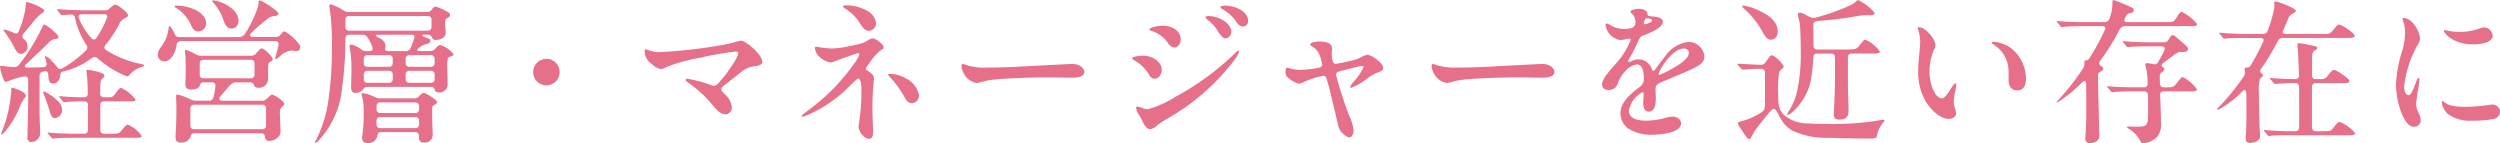 <svg height="16.56" viewBox="0 0 289.08 16.56" width="289.08" xmlns="http://www.w3.org/2000/svg"><path d="m3.366-8.946a.838.838 0 0 0 .72-.882 1.032 1.032 0 0 0 -.414-.81c-.216-.216-.252-.414-.072-.63l.9-1.062a6.382 6.382 0 0 1 1.242-1.314c.18-.09.27-.216.27-.288s-.036-.18-.378-.36a6.689 6.689 0 0 0 -1.62-.648c-.072 0-.108.09-.108.162a10.207 10.207 0 0 1 -.846 3.222c-.09.252-.288.306-.54.2a4.7 4.7 0 0 0 -1.17-.414c-.036 0-.054.018-.054.036 0 .036.018.072.09.18a13.263 13.263 0 0 1 1.224 1.978c.252.486.468.63.756.63zm1.206 10.188a1.036 1.036 0 0 0 .972-.954c0-.234 0-.558-.018-.9-.036-.54-.054-1.206-.054-1.926v-3.852c0-.306.144-.432.468-.522.2-.054.342-.036.4.018.126.126.144.306.162.63.036.4.108.756.558.756.5 0 .81-.54.81-1.008.018-.09-.018-.306.288-.378a8.985 8.985 0 0 0 3.33-1.548c.306-.2.468-.2.774.072a11.6 11.6 0 0 0 3.15 1.962.813.813 0 0 0 .234.054c.054 0 .108-.018.18-.108a2.885 2.885 0 0 1 1.458-.954c.2-.054.27-.09.27-.18 0-.072-.054-.126-.324-.18a11.572 11.572 0 0 1 -4.05-1.6.357.357 0 0 1 -.09-.576 14.119 14.119 0 0 0 1.566-2.376 1.386 1.386 0 0 1 .756-.774c.18-.072.288-.162.288-.306 0-.306-1.152-1.224-1.476-1.224-.108 0-.306.108-.612.4a.705.705 0 0 1 -.558.252h-2.236c-.9 0-2.466-.072-3.168-.126h-.108c-.018 0-.054 0-.054.036a.29.29 0 0 0 .072.126l.342.414a.226.226 0 0 0 .2.108 3.927 3.927 0 0 0 .468-.036c.2-.018.36-.036.522-.036a.432.432 0 0 1 .486.4 9.306 9.306 0 0 0 1.312 3.122.461.461 0 0 1 -.036.612 12.332 12.332 0 0 1 -2.754 2.088c-.252.144-.432.072-.612-.162a3.336 3.336 0 0 0 -.522-.594 2.257 2.257 0 0 0 -.792-.666.066.066 0 0 0 -.072.072 1.183 1.183 0 0 0 .054.234l.126.54a.34.34 0 0 1 -.36.432c-.54.036-1.1.036-1.872.054-.288 0-.378-.144-.144-.378 1.008-.936 1.836-1.728 2.61-2.484a1.2 1.2 0 0 1 .81-.45c.234-.018.324-.09.324-.252 0-.144-.342-.486-.612-.7a3.623 3.623 0 0 0 -1.026-.72c-.072 0-.144.126-.234.342a23.03 23.03 0 0 1 -1.26 2.3 18.738 18.738 0 0 1 -1.458 2.054.6.6 0 0 1 -.558.234c-.342-.018-.684-.054-1.008-.09a2.486 2.486 0 0 0 -.468-.054.114.114 0 0 0 -.126.126 5.846 5.846 0 0 0 .162.738c.126.414.306.99.486.99a1.67 1.67 0 0 0 .432-.126 6.655 6.655 0 0 1 1.548-.468c.414-.072.63-.072.63.432v2.3c0 .738-.036 2.2-.054 2.934-.004.49-.036 1.192-.036 1.372a.44.44 0 0 0 .504.504zm8.694-14.342a11.679 11.679 0 0 1 -1.206 2.3.331.331 0 0 1 -.576.036 7.038 7.038 0 0 1 -1.476-2.358c-.072-.234.054-.4.306-.4h2.664a.279.279 0 0 1 .288.422zm-6.246 13.946a2.757 2.757 0 0 0 .38-.036c.45-.054 1.71-.054 2.25-.054h7.074c.234 0 .558-.018.558-.2a3.626 3.626 0 0 0 -1.6-1.314c-.18 0-.378.234-.7.63-.306.4-.4.414-1.224.414h-.81a.408.408 0 0 1 -.45-.45v-2.842a.408.408 0 0 1 .45-.45h3.162c.18 0 .468-.018.468-.2a4.459 4.459 0 0 0 -1.678-1.366c-.144 0-.342.234-.612.612s-.378.486-.828.486h-.522a.408.408 0 0 1 -.45-.45c0-1.494.036-1.53.306-1.764.144-.144.18-.216.18-.306 0-.378-1.854-.666-1.926-.666-.108 0-.144.036-.144.144 0 .072.018.234.054.558.054.486.09 1.332.09 2.034a.386.386 0 0 1 -.4.45c-.774 0-1.98-.036-2.736-.126h-.118a.048.048 0 0 0 -.054.05.274.274 0 0 0 .072.108l.342.414c.054.072.108.126.162.126l.284-.032c.432-.054 1.548-.072 2.07-.072.252 0 .4.162.4.45v2.844a.408.408 0 0 1 -.45.45h-.882c-.9 0-2.3-.036-3.114-.126h-.144c-.018 0-.072 0-.072.036a.262.262 0 0 0 .092.144l.342.4c.052.068.088.104.178.104zm-5.94-.468c.054 0 .18-.09.36-.288a10.815 10.815 0 0 0 1.692-2.754 4.735 4.735 0 0 1 .558-1.116c.18-.18.2-.234.2-.306 0-.5-1.476-.954-1.6-.954-.036 0-.09 0-.09.342a15.256 15.256 0 0 1 -1.048 4.662 2.037 2.037 0 0 0 -.126.36.057.057 0 0 0 .054.054zm6.174-1.89a.927.927 0 0 0 .828-.936 1.515 1.515 0 0 0 -.612-1.152 5.149 5.149 0 0 0 -1.494-1.008.085.085 0 0 0 -.09.09 1.324 1.324 0 0 0 .108.324c.2.486.522 1.4.7 2.034.106.414.272.648.56.648zm12.672-6.57c.792 0 1.3-1.116 1.386-1.872a.494.494 0 0 1 .522-.468h10.854a.384.384 0 0 1 .414.5c-.108.468-.216.864-.306 1.206a1.512 1.512 0 0 0 -.072.324.048.048 0 0 0 .054.054c.054 0 .144-.036.468-.306a2.614 2.614 0 0 1 1.242-.684c.2 0 .54.054.666.054a.426.426 0 0 0 .468-.432c0-.522-1.584-1.836-1.854-1.836-.108 0-.234.126-.414.36a.668.668 0 0 1 -.558.288h-2.596c-.4 0-.522-.216-.216-.5a22.089 22.089 0 0 1 2.07-1.764 1.8 1.8 0 0 1 .576-.162c.342-.036.468-.108.468-.27 0-.324-1.926-1.53-2.142-1.53-.09 0-.162.036-.162.18a2.107 2.107 0 0 1 -.054.522 13.942 13.942 0 0 1 -1.494 3.132.859.859 0 0 1 -.684.4h-6.962c-.252 0-.378-.09-.5-.378-.216-.5-.5-.882-.612-.882-.054 0-.09.054-.09.216a4.4 4.4 0 0 1 -.9 2.214 1.727 1.727 0 0 0 -.36.846.755.755 0 0 0 .788.788zm7.758-3.78a.839.839 0 0 0 .792-.9c0-1.53-2.268-2.358-2.9-2.358-.09 0-.144.018-.144.072s.072.126.162.216a5.967 5.967 0 0 1 1.17 2.052c.182.54.436.918.92.918zm-3.852.324a.938.938 0 0 0 .9-.954c0-1.242-1.872-2.034-3.42-2.034-.054 0-.216.018-.216.09s.054.108.162.18a4.375 4.375 0 0 1 1.728 1.98c.18.432.432.738.846.738zm8.532 7.308q-.108 0-.324.216c-.342.342-.54.486-.774.486h-4.572c-.45 0-.558-.18-.324-.486.378-.432.666-.792 1.062-1.242a1.063 1.063 0 0 1 .792-.4h1.6a.439.439 0 0 1 .45.36c.054.162.234.27.522.27a1.024 1.024 0 0 0 1.1-.972v-.662c0-1.152.018-1.224.234-1.35s.306-.18.306-.342c0-.27-1.008-1.224-1.242-1.224-.144 0-.306.126-.684.576a.682.682 0 0 1 -.576.27h-5.76a1.258 1.258 0 0 1 -.558-.126 7.661 7.661 0 0 0 -1.206-.544c-.072 0-.126.054-.126.162a2.465 2.465 0 0 0 .036.288c.054.324.054 1.872.054 2.3 0 .4-.036.792-.036 1.188 0 .414.144.648.684.648.486 0 .9-.162.99-.5a.432.432 0 0 1 .468-.342h.9a.387.387 0 0 1 .432.468 6.611 6.611 0 0 1 -.234 1.278.485.485 0 0 1 -.5.378h-1.53a1.258 1.258 0 0 1 -.558-.126 8.461 8.461 0 0 0 -1.566-.594c-.144 0-.162.126-.162.252 0 .234.036.9.036 1.35 0 .846-.018 1.746-.054 2.376-.044.688-.044.814-.044.974 0 .342.108.612.612.612a1.073 1.073 0 0 0 1.156-.79c.036-.234.2-.288.486-.288h7.646c.288 0 .414.162.45.45.036.306.162.432.486.432a1.434 1.434 0 0 0 1.03-.432.994.994 0 0 0 .27-.846c0-.306-.072-1.4-.072-2.034a.758.758 0 0 1 .306-.666c.126-.126.2-.18.2-.306-.002-.306-1.17-1.062-1.406-1.062zm-7.92-1.89a.408.408 0 0 1 -.45-.45v-1.242a.408.408 0 0 1 .45-.45h5.436a.408.408 0 0 1 .45.45v1.242a.408.408 0 0 1 -.45.45zm6.768 3.06a.408.408 0 0 1 .45.45v1.926a.408.408 0 0 1 -.45.45h-7.848a.408.408 0 0 1 -.45-.45v-1.926a.408.408 0 0 1 .45-.45zm6.156 4.41a.715.715 0 0 0 .324-.216 10.3 10.3 0 0 0 2.754-6.066 41.85 41.85 0 0 0 .4-5.778.408.408 0 0 1 .45-.45h1.504a.632.632 0 0 1 .54.234 4.564 4.564 0 0 1 .594 1.116c.108.288.09.54-.288.54h-.414a.9.9 0 0 1 -.558-.18 2.947 2.947 0 0 0 -1.152-.576c-.162 0-.2.108-.2.252a3.251 3.251 0 0 0 .09.576 13.1 13.1 0 0 1 .126 2.052c0 .612-.036 1.494-.036 2.034 0 .27.036.684.486.684a1.151 1.151 0 0 0 .936-.45.462.462 0 0 1 .45-.252h7.326c.288 0 .378.09.45.288s.126.36.5.36a.931.931 0 0 0 1.008-.99c0-.45-.036-1.4-.036-1.98a3.715 3.715 0 0 1 .078-1.026c.036-.072.2-.126.378-.18.18-.072.27-.126.27-.252a3.25 3.25 0 0 0 -1.53-1.062c-.162 0-.36.162-.594.432a.7.7 0 0 1 -.576.27h-1.1c-.468 0-.5-.144-.234-.342a2.046 2.046 0 0 1 .828-.45c.234-.054.522-.144.522-.4 0-.126-.072-.2-.2-.252-.162-.054-.414-.162-.576-.234-.18-.072-.18-.216.018-.216h.494c.252 0 .36.144.486.378a.419.419 0 0 0 .414.234c.306 0 1.134-.162 1.134-.792 0-.234-.072-1.044-.072-1.242 0-.36.144-.432.378-.558a.34.34 0 0 0 .2-.324c0-.162-.108-.252-.576-.486a5.547 5.547 0 0 0 -1.116-.468c-.108 0-.234.108-.4.324a.6.6 0 0 1 -.54.306h-9.108a.883.883 0 0 1 -.558-.162 6.058 6.058 0 0 0 -1.476-.72.176.176 0 0 0 -.18.2c0 .054.018.162.036.288a25.668 25.668 0 0 1 .252 4.23 42.184 42.184 0 0 1 -.36 6.084 14.656 14.656 0 0 1 -1.476 4.9.986.986 0 0 0 -.144.252.066.066 0 0 0 .074.07zm3.924-12.978a.408.408 0 0 1 -.45-.45v-.792a.408.408 0 0 1 .45-.45h9.054a.408.408 0 0 1 .45.45v.792a.408.408 0 0 1 -.45.45zm3.87 1.116a1.574 1.574 0 0 0 -.18-.144l-.4-.216c-.36-.18-.252-.288.018-.288h3.834c.414 0 .414.162.378.324a6.426 6.426 0 0 1 -.45 1.242.564.564 0 0 1 -.54.324h-2.03c-.36 0-.4-.144-.36-.306a.887.887 0 0 0 -.27-.936zm-1.746 3.06a.408.408 0 0 1 -.45-.45v-.45a.408.408 0 0 1 .45-.45h2.448a.408.408 0 0 1 .45.45v.45a.408.408 0 0 1 -.45.45zm7.74-.45a.408.408 0 0 1 -.45.45h-2.448a.408.408 0 0 1 -.45-.45v-.45a.408.408 0 0 1 .45-.45h2.448a.408.408 0 0 1 .45.45zm-4.842 1.854a.408.408 0 0 1 -.45.45h-2.448a.408.408 0 0 1 -.45-.45v-.486a.408.408 0 0 1 .45-.45h2.448a.408.408 0 0 1 .45.45zm4.392-.936a.408.408 0 0 1 .45.45v.486a.408.408 0 0 1 -.45.45h-2.448a.408.408 0 0 1 -.45-.45v-.486a.408.408 0 0 1 .45-.45zm-7.272 8.352a1.04 1.04 0 0 0 1.1-.81c.036-.306.108-.45.432-.45h3.924a.408.408 0 0 1 .45.45v.162c0 .36.144.594.594.594a.913.913 0 0 0 1.006-.814c0-.342-.072-1.476-.072-2.736 0-.45 0-.558.072-.666a.651.651 0 0 1 .234-.162c.162-.09.27-.2.27-.306 0-.252-1.314-1.062-1.548-1.062-.126 0-.306.144-.54.378a.681.681 0 0 1 -.556.254h-3.944a1.258 1.258 0 0 1 -.558-.126 5.047 5.047 0 0 0 -1.422-.486c-.09 0-.162.036-.162.126a1.175 1.175 0 0 0 .036.2 6.669 6.669 0 0 1 .2 1.944 17.649 17.649 0 0 1 -.15 2.642 1.39 1.39 0 0 0 -.036.27c.004.382.22.598.67.598zm5.472-4.7a.408.408 0 0 1 .45.45v.324a.408.408 0 0 1 -.45.45h-4.014a.408.408 0 0 1 -.45-.45v-.322a.408.408 0 0 1 .45-.45zm0 1.692a.408.408 0 0 1 .45.45v.38a.408.408 0 0 1 -.45.45h-4.014a.408.408 0 0 1 -.45-.45v-.378a.408.408 0 0 1 .45-.45zm15.194-3.67a1.513 1.513 0 0 0 1.51-1.53 1.525 1.525 0 0 0 -1.51-1.53 1.533 1.533 0 0 0 -1.55 1.53 1.521 1.521 0 0 0 1.55 1.53zm13.05-3.834a3.936 3.936 0 0 1 -1.55-.342c-.126 0-.162.162-.162.342a1.917 1.917 0 0 0 .864 1.4 2.107 2.107 0 0 0 1.008.576 1.977 1.977 0 0 0 .684-.27 19.851 19.851 0 0 1 3.906-1.076 41.094 41.094 0 0 1 4.068-.7c.162 0 .306.072.306.234a5.181 5.181 0 0 1 -.81 1.476 12.95 12.95 0 0 1 -1.458 1.904.846.846 0 0 1 -.522.342 1.69 1.69 0 0 1 -.558-.144 13.973 13.973 0 0 0 -2.574-.666c-.126 0-.18.054-.18.144 0 .108.126.18.378.36a13.559 13.559 0 0 1 2.52 2.268c.594.7 1.08 1.332 1.692 1.332a.737.737 0 0 0 .756-.792 2.078 2.078 0 0 0 -.648-1.368c-.306-.306-.576-.558-.576-.738a.581.581 0 0 1 .27-.378c.7-.54 1.35-1.062 2.016-1.584a2.9 2.9 0 0 1 1.638-.7c.414-.054.828-.162.828-.5 0-.828-1.89-2.448-2.484-2.448a1.457 1.457 0 0 0 -.342.072 14.865 14.865 0 0 1 -1.818.432 58.679 58.679 0 0 1 -7.254.824zm21.636-5.418c-.126 0-.414.018-.414.126 0 .054.072.126.144.18a5.885 5.885 0 0 1 1.566 1.386c.36.54.7 1.26 1.3 1.26a.9.9 0 0 0 .828-.864 1.859 1.859 0 0 0 -.936-1.386 4.744 4.744 0 0 0 -2.49-.702zm-3.656 4.932a1.74 1.74 0 0 0 .342.846 2.53 2.53 0 0 0 1.458.828 1.138 1.138 0 0 0 .468-.126c.324-.126 2.556-.936 2.718-.936a.132.132 0 0 1 .144.144 2.788 2.788 0 0 1 -.432.828 23.447 23.447 0 0 1 -5.328 5.526c-.252.18-.9.648-.9.774a.082.082 0 0 0 .09.072 2.5 2.5 0 0 0 .594-.2 15.638 15.638 0 0 0 5.058-3.546 8.1 8.1 0 0 1 .72-.648.17.17 0 0 1 .216.036 1.4 1.4 0 0 1 .216.81 22.639 22.639 0 0 1 -.072 2.736c-.054.486-.162 1.386-.252 1.946a1.694 1.694 0 0 0 .594 1.116 1 1 0 0 0 .594.306.662.662 0 0 0 .288-.09c.216-.126.216-.648.216-.954-.036-.54-.054-1.242-.072-1.962-.018-.81 0-2.142.072-2.88.036-.378.054-.7.108-1.026a.8.8 0 0 0 -.288-.63 4.228 4.228 0 0 0 -.576-.414.16.16 0 0 1 -.072-.216 2.825 2.825 0 0 1 .234-.36 7.418 7.418 0 0 1 1.4-1.656c.27-.162.414-.252.414-.4 0-.306-.846-1.026-1.278-1.026a.851.851 0 0 0 -.4.126 4.836 4.836 0 0 1 -.576.342 13.985 13.985 0 0 1 -1.71.432 11.791 11.791 0 0 1 -2.016.27 12.028 12.028 0 0 1 -1.8-.216c-.102.004-.172.058-.172.148zm8.676 2.988c-.09 0-.2.018-.2.09a.463.463 0 0 0 .126.216 11.714 11.714 0 0 1 1.656 2.2c.18.36.414.9.972.9a.9.9 0 0 0 .81-.918 2.767 2.767 0 0 0 -1.53-1.962 4.048 4.048 0 0 0 -1.834-.526zm11.3-.72a7.033 7.033 0 0 1 -2.466-.288 2.938 2.938 0 0 0 -.4-.126c-.108 0-.162.108-.162.252a2.137 2.137 0 0 0 .306.918 2.079 2.079 0 0 0 1.422 1.026 2.167 2.167 0 0 0 .576-.108 8.1 8.1 0 0 1 1.314-.27c1.638-.18 4.734-.27 6.426-.27.9 0 2.034.036 2.7.036.486 0 1.458-.036 1.458-.648 0-.468-.54-.936-1.4-.936-.234 0-2.754.126-3.366.162-1.49.072-4.136.252-6.404.252zm27.468-7.164c-.216 0-.558.036-.558.18 0 .072.09.144.216.216a5.009 5.009 0 0 1 1.422 1.188c.288.432.522.828.972.828a.6.6 0 0 0 .594-.648c.004-1.062-1.454-1.764-2.642-1.764zm-1.904 1.206c-.162 0-.378.036-.378.126s.108.2.234.306a4.739 4.739 0 0 1 1.152 1.242c.324.522.612.918.936.918a.758.758 0 0 0 .666-.756c0-1.026-1.48-1.836-2.61-1.836zm-5.328 1.12c-.522 0-1.53.2-1.53.414 0 .072.054.126.27.2a3.509 3.509 0 0 1 1.872 1.386 1.047 1.047 0 0 0 .738.522c.414 0 .738-.45.738-.972-0-.834-.846-1.55-2.088-1.55zm-1.458 11.966a1.468 1.468 0 0 0 .828-.45 8.666 8.666 0 0 1 1.08-.72 25.59 25.59 0 0 0 7.7-6.642 4.192 4.192 0 0 0 .7-1.152.1.1 0 0 0 -.108-.108c-.09 0-.216.126-.36.27a30.845 30.845 0 0 1 -6.84 5.022 12.212 12.212 0 0 1 -3.284 1.476 2.53 2.53 0 0 1 -.54-.126 4.818 4.818 0 0 0 -.63-.2.151.151 0 0 0 -.162.162 1.692 1.692 0 0 0 .288.738 4.778 4.778 0 0 1 .45.792c.176.452.518.938.878.938zm-.81-8.5c-.468 0-1.26.108-1.26.306 0 .108.162.18.378.306a4.455 4.455 0 0 1 1.494 1.458c.234.414.4.594.72.594.5 0 .828-.558.828-1.026 0-.896-1.008-1.634-2.16-1.634zm22.248.936c-.36 0-.432-.7-.432-1.206 0-.2.036-.4.036-.558 0-.63-.666-.81-1.44-.81-.4 0-1.08.09-1.08.36 0 .072.108.162.234.216a1.891 1.891 0 0 1 .828.954 5.234 5.234 0 0 1 .324 1.152c0 .144-.126.252-.288.324a11.708 11.708 0 0 1 -2.3.27 4.605 4.605 0 0 1 -1.458-.27c-.162 0-.2.324-.2.486a.808.808 0 0 0 .4.774 3.229 3.229 0 0 0 1.134.612 1.311 1.311 0 0 0 .432-.126 9.777 9.777 0 0 1 2.412-.792c.18 0 .27.09.36.324.2.576.4 1.386.558 2.07.27 1.08.54 2.268.72 3.042a2.447 2.447 0 0 0 .4 1.026c.27.288.684.666.972.666.324 0 .486-.486.486-.846a5.408 5.408 0 0 0 -.522-1.692 44.162 44.162 0 0 1 -1.512-4.716c0-.234.162-.342.468-.4.792-.2 2.286-.612 2.574-.612.09 0 .144.018.144.126a6.649 6.649 0 0 1 -1.17 1.728 1.935 1.935 0 0 0 -.378.576.1.1 0 0 0 .108.108 7.2 7.2 0 0 0 1.818-1.044 5.258 5.258 0 0 1 1.224-.72c.342-.126.666-.216.666-.558 0-.522-1.278-1.494-1.836-1.494a1.691 1.691 0 0 0 -.684.252 4.375 4.375 0 0 1 -1.314.45 14.494 14.494 0 0 1 -1.684.332zm14.148.432a7.033 7.033 0 0 1 -2.47-.284 2.937 2.937 0 0 0 -.4-.126c-.108 0-.162.108-.162.252a2.137 2.137 0 0 0 .306.918 2.079 2.079 0 0 0 1.422 1.026 2.166 2.166 0 0 0 .576-.108 8.1 8.1 0 0 1 1.314-.27c1.638-.18 4.734-.27 6.426-.27.9 0 2.034.036 2.7.036.486 0 1.458-.036 1.458-.648 0-.468-.54-.936-1.4-.936-.234 0-2.754.126-3.366.162-1.49.072-4.136.252-6.404.252zm20.9-6.786c-.324 0-.936.144-.936.324a.194.194 0 0 0 .054.126 1.33 1.33 0 0 1 .522 1.062c0 .5-.162.81-1.422.81a2.958 2.958 0 0 1 -1.44-.414 1.278 1.278 0 0 0 -.486-.216c-.108 0-.108.072-.108.144a2 2 0 0 0 1.692 1.764c.414 0 .846-.162 1.044-.162.09 0 .18.018.18.126a8.272 8.272 0 0 1 -1.478 2.488c-.7.846-1.836 1.944-1.836 2.664 0 .432.252.666.756.666a1.049 1.049 0 0 0 1.044-.72 4.013 4.013 0 0 1 .882-1.458 2.127 2.127 0 0 1 1.35-.774c.738 0 .792 1.116.792 1.638a1.017 1.017 0 0 1 -.432.918c-1.044.81-2.268 1.782-2.268 3.06a2.158 2.158 0 0 0 .99 1.854 4.94 4.94 0 0 0 2.772.652c.81 0 3.24-.18 3.24-1.314 0-.522-.522-.774-.972-.774a3.7 3.7 0 0 0 -.972.18 8.3 8.3 0 0 1 -2.052.288c-.828 0-2.034-.144-2.034-1.17a2.98 2.98 0 0 1 1.566-2.11c.108 0 .144.126.144.2 0 .126-.054.81-.054 1.08 0 .4.126.954.63.954.774 0 .828-1.026.828-1.566 0-.324-.036-.648-.036-.972 0-.5.072-.648 1.188-1.08 1.08-.468 2.628-1.062 3.564-1.584.5-.27.9-.576.9-1.188a1.856 1.856 0 0 0 -1.836-1.674 3.9 3.9 0 0 0 -2.772 1.764c-.342.4-.756.972-1.008 1.332-.126.18-.234.252-.288.252a.153.153 0 0 1 -.144-.126 1.638 1.638 0 0 0 -1.548-1.206 1.981 1.981 0 0 0 -.774.18 1.443 1.443 0 0 1 -.36.126c-.072 0-.09-.036-.09-.09a1.2 1.2 0 0 1 .216-.432c.27-.45.666-1.26.918-1.8.162-.378.288-.63.612-.738 1.08-.378 2.268-.99 2.268-1.584 0-.378-.468-.576-1.134-.612-.558-.054-.63-.054-.648-.306a.409.409 0 0 0 -.108-.288 1.23 1.23 0 0 0 -.918-.29zm.954 1.1c.144 0 .612.036.612.234 0 .126-.162.216-.414.324a1.309 1.309 0 0 1 -.414.126c-.09 0-.126-.018-.126-.09a1 1 0 0 1 .054-.27c.052-.16.124-.322.286-.322zm4.266 3.492c.324 0 .594.162.594.486 0 .792-1.476 1.584-2.088 1.926a8.564 8.564 0 0 1 -1.314.63c-.072 0-.09-.054-.09-.108-.002-.286 1.492-2.932 2.896-2.932zm18.034 8.21c.774 0 1.026-.414 1.026-.972 0-1.044-.072-2.358-.072-3.4v-2.81a.408.408 0 0 1 .45-.45h2.286c.666 0 .954 0 .954-.234a3.965 3.965 0 0 0 -1.674-1.368c-.144 0-.324.2-.594.558-.378.5-.486.576-1.368.576h-3.582a.4.4 0 0 1 -.45-.45l-.018-2.376a.425.425 0 0 1 .432-.468 43.6 43.6 0 0 0 4.482-.54 6.151 6.151 0 0 1 1.026-.126h.594c.162 0 .558-.036.558-.27a5.388 5.388 0 0 0 -1.908-1.476c-.108 0-.18.072-.288.18a2.016 2.016 0 0 1 -.594.4 23.7 23.7 0 0 1 -4.05 1.44.854.854 0 0 1 -.594-.054 5.711 5.711 0 0 1 -.576-.288 1.579 1.579 0 0 0 -.648-.234c-.162 0-.216.108-.216.252a2.71 2.71 0 0 0 .072.4 4.657 4.657 0 0 1 .18 1.026c.036.522.072 1.8.072 2.574a21.706 21.706 0 0 1 -.4 4.77 7.488 7.488 0 0 1 -1.024 2.44c-.108.162-.144.234-.144.288a.066.066 0 0 0 .072.072 1.871 1.871 0 0 0 .612-.4 6.765 6.765 0 0 0 2.054-3.61 21.622 21.622 0 0 0 .288-2.646.4.4 0 0 1 .45-.432h1.6a.408.408 0 0 1 .45.45v2.678c0 .612-.036 1.548-.072 2.448-.036.738-.054 1.152-.054 1.53s.2.522.668.522zm-7.938-9.234c.5 0 .774-.45.774-.954 0-1.332-1.422-2.16-2.844-2.7a5.1 5.1 0 0 0 -1.116-.288c-.054 0-.144.018-.144.09s.126.2.342.378a10.143 10.143 0 0 1 2.052 2.646c.27.522.54.828.936.828zm-2.538 11.484c.126 0 .2-.072.45-.576a4.559 4.559 0 0 1 .414-.648c.252-.342.63-.828 1.062-1.332a7.888 7.888 0 0 1 .7-.81.378.378 0 0 1 .252-.126c.18 0 .378.378.72 1.026a3.6 3.6 0 0 0 1.37 1.476 9.185 9.185 0 0 0 4.3.846c1.476.054 2.988.09 4.464.09.864 0 .972-.036 1.026-.234a3.388 3.388 0 0 1 .756-1.62c.108-.108.144-.18.144-.234 0-.072-.09-.09-.162-.09s-.252.036-.558.09c-.666.126-1.782.252-2.754.324a49.207 49.207 0 0 1 -5.4.018 4.229 4.229 0 0 1 -2.736-.972c-.63-.612-.684-1.224-.684-2.376a13.725 13.725 0 0 1 .09-2.412.7.7 0 0 1 .306-.5c.2-.2.252-.27.252-.342a3.389 3.389 0 0 0 -1.368-1.3c-.126 0-.234.126-.432.4-.108.162-.216.306-.324.45a.581.581 0 0 1 -.54.27c-.342 0-1.944-.09-2.556-.126h-.072c-.018 0-.072 0-.072.036 0 .018.018.054.072.126l.36.414c.072.09.108.108.162.108l.63-.036c.468-.036.864-.054 1.3-.054h.216a.408.408 0 0 1 .45.45v3.582c0 .648-.108.81-.5 1.062a8.535 8.535 0 0 1 -2.034.918c-.4.09-.594.144-.594.288 0 .054.018.144.162.36.18.27.612.972.828 1.224.152.176.228.23.3.23zm19.512-12.834a.946.946 0 0 0 .072.306 4.272 4.272 0 0 1 .2 1.4c0 .612-.234 2.25-.234 3.366a6.8 6.8 0 0 0 .774 3.222c.468.882 1.62 2.214 2.79 2.214.4 0 .828-.234.828-.648a1.532 1.532 0 0 0 -.09-.468 2.319 2.319 0 0 1 -.18-.918c0-.612.288-1.512.288-1.926 0-.072-.018-.162-.09-.162-.126 0-.36.36-.54.63-.288.45-.684 1.116-1.044 1.116-.72 0-1.422-1.53-1.422-3.1a6.1 6.1 0 0 1 .576-2.628 1.182 1.182 0 0 0 .108-.45c0-.666-1.152-2.052-1.908-2.052-.074.008-.128.044-.128.098zm8.712 1.584c-.108 0-.162.036-.162.09 0 .072.09.162.18.216a3.674 3.674 0 0 1 1.764 3.276c.018.252 0 .612 0 .846 0 .594.252 1.206.99 1.206.756 0 1.026-.63 1.026-1.314a4.542 4.542 0 0 0 -1.782-3.618 4.064 4.064 0 0 0 -2.016-.702zm11.214 11.736c.288 0 1.062-.2 1.062-.774 0-.558-.144-5.562-.144-6.282v-.792c0-.234.09-.324.342-.468.126-.072.27-.162.27-.324 0-.108-.108-.18-.234-.27-.18-.126-.378-.27-.144-.612a24.381 24.381 0 0 0 2.214-3.546.723.723 0 0 1 .756-.468h7.492c.36 0 .756.018.756-.252a5.236 5.236 0 0 0 -1.782-1.4c-.144 0-.27.144-.414.378-.468.774-.522.81-1.26.81h-4.572c-.36 0-.45-.108-.342-.4.216-.468.324-.594.594-.63.144-.018.45-.072.45-.342 0-.2-.108-.252-.288-.342a17.609 17.609 0 0 0 -2.07-.846c-.09 0-.108.126-.108.468a4.806 4.806 0 0 1 -.288 1.53.664.664 0 0 1 -.756.558h-2.088c-.972 0-2.088-.018-3.042-.108l-.216-.018a.048.048 0 0 0 -.054.054.165.165 0 0 0 .054.09l.36.432c.054.072.108.126.162.126a1.4 1.4 0 0 0 .234-.018c.342-.072 1.872-.09 2.412-.09h2.088c.27 0 .4.18.27.414a26.471 26.471 0 0 1 -1.782 3.276.468.468 0 0 1 -.45.27c-.144 0-.144.09-.144.432a.974.974 0 0 1 -.162.5 26.379 26.379 0 0 1 -2.97 3.762c-.054.054-.072.072-.072.108 0 .018.036.036.054.036a.316.316 0 0 0 .18-.072 15.922 15.922 0 0 0 2.682-2.2c.288-.288.486-.27.486.216.018.9.018 1.674.018 2.394 0 1.062 0 2.142-.072 3.114-.018.252-.036.648-.036.756a.506.506 0 0 0 .554.53zm6.174 0a2.606 2.606 0 0 0 1.548-.7 2.3 2.3 0 0 0 .468-1.746c0-.486-.036-1.854-.09-3.132a.358.358 0 0 1 .4-.414h3.24c.2 0 .612 0 .612-.234a4.478 4.478 0 0 0 -1.638-1.424c-.126 0-.306.18-.5.45-.5.684-.594.738-1.278.738h-.4a.43.43 0 0 1 -.468-.45c0-.342-.018-.63-.018-.792a.517.517 0 0 1 .234-.486c.252-.2.306-.288.306-.4 0-.072-.09-.144-.216-.234-.18-.126-.144-.252.108-.468.468-.36 1.008-.738 1.332-.99a1.1 1.1 0 0 1 .846-.27c.27 0 .648 0 .648-.36 0-.144-.054-.234-.5-.612-.666-.594-1.08-.972-1.242-.972s-.234.09-.306.216l-.2.324a.6.6 0 0 1 -.54.288h-1.422c-.972 0-2.178-.036-3.15-.126h-.108c-.018 0-.072 0-.072.036a.213.213 0 0 0 .072.126l.36.414c.054.072.09.108.162.108.018 0 .252-.018.378-.036.342-.036 1.728-.054 2.268-.054h1.26c.306 0 .45.2.306.468a9.258 9.258 0 0 1 -.54 1.044c-.054.126-.126.216-.18.324a.472.472 0 0 1 -.576.216 3.658 3.658 0 0 0 -.666-.108c-.144 0-.234.036-.234.18 0 .036.126.54.162.7a10.7 10.7 0 0 1 .108 1.44.394.394 0 0 1 -.432.468h-.936c-.972 0-2.088-.018-3.06-.108l-.2-.018a.057.057 0 0 0 -.054.054.376.376 0 0 0 .072.108l.342.414c.054.072.108.126.162.126a.923.923 0 0 0 .18-.018c.378-.072 2.016-.09 2.592-.09h.918a.408.408 0 0 1 .45.45c.018.72.018 1.386.018 1.782 0 1.8-.018 1.854-1.476 1.854l-.792-.018c-.126 0-.162.018-.162.072s.036.09.18.18a3.493 3.493 0 0 1 1.3 1.314c.118.258.19.366.424.366zm11.84-8.748c-.126.018-.144.09-.144.18l.018.342a.707.707 0 0 1 -.144.522 25.489 25.489 0 0 1 -2.97 3.636c-.072.072-.108.108-.108.144s.036.054.072.054a1.444 1.444 0 0 0 .476-.216 12.726 12.726 0 0 0 2.34-1.854c.342-.36.5-.162.5.2.018.324.018.576.018.81v1.89c0 1.494-.09 2.268-.09 2.538s.162.468.522.468c.432 0 1.152-.216 1.152-.828 0-.234-.072-.7-.09-1.782-.018-.936-.054-2.412-.054-3.15a5.162 5.162 0 0 1 .108-1.584.825.825 0 0 1 .234-.288c.108-.072.144-.126.144-.18a.191.191 0 0 0 -.09-.162c-.306-.2-.306-.342-.126-.612a29.937 29.937 0 0 0 1.908-3.15.612.612 0 0 1 .63-.4h7.29c.612 0 .972 0 .972-.27 0-.288-1.512-1.278-1.782-1.278-.162 0-.324.18-.5.4-.558.666-.576.684-1.242.684h-4.464c-.27 0-.4-.162-.27-.414.216-.5.4-.9.558-1.3a1.145 1.145 0 0 1 .648-.7c.126-.072.252-.162.252-.27 0-.288-2.052-1.062-2.286-1.062-.144 0-.216.036-.216.126a2.955 2.955 0 0 1 .018.612 15.875 15.875 0 0 1 -.738 2.574.568.568 0 0 1 -.576.432h-1.728c-.9 0-2.286-.036-3.222-.144h-.054a.048.048 0 0 0 -.054.054.274.274 0 0 0 .072.108l.342.414c.054.072.108.126.162.126a3.653 3.653 0 0 0 .432-.054c.27-.036 1.692-.036 2.232-.036h1.566c.27 0 .4.162.288.414a26.735 26.735 0 0 1 -1.462 2.768c-.126.238-.344.22-.544.238zm11.65 7.83c.612 0 .972 0 .972-.252a4.575 4.575 0 0 0 -1.782-1.3c-.126 0-.288.108-.7.648-.306.4-.36.432-1.26.432h-.792a.408.408 0 0 1 -.45-.45v-4.658a.408.408 0 0 1 .45-.45h2.912c.612 0 .972 0 .972-.252 0-.27-1.512-1.278-1.782-1.278-.162 0-.288.126-.72.648a.849.849 0 0 1 -.882.414h-.5a.4.4 0 0 1 -.45-.45l.018-1.98c0-.666.108-.792.4-.936.18-.09.2-.162.2-.216 0-.09-.054-.162-.252-.216a17.039 17.039 0 0 0 -1.89-.36.164.164 0 0 0 -.162.18 5.747 5.747 0 0 0 .054.594c.054.7.072 1.422.09 1.926l.054 1.008a.408.408 0 0 1 -.45.45c-.612 0-1.782-.036-2.826-.126h-.036c-.036 0-.072.018-.072.036a.322.322 0 0 0 .09.126l.342.414c.054.072.09.108.162.108l.252-.018c.4-.036 1.494-.072 1.944-.072h.144a.408.408 0 0 1 .45.45v4.662a.408.408 0 0 1 -.45.45h-.306a31.451 31.451 0 0 1 -3.222-.144h-.036c-.036 0-.072.018-.072.054 0 .018.036.054.09.126l.342.4c.072.108.126.126.162.126a3.26 3.26 0 0 0 .406-.062c.126-.018 1.692-.036 2.232-.036zm6.444-13.446a.673.673 0 0 0 .072.2 3.738 3.738 0 0 1 .234 1.478 7.512 7.512 0 0 1 -.288 1.89 14.4 14.4 0 0 0 -.756 4.014 9.176 9.176 0 0 0 .828 3.726c.288.594.7 1.152 1.242 1.152a.752.752 0 0 0 .792-.72 1.919 1.919 0 0 0 -.216-.792 2.906 2.906 0 0 1 -.324-1.008 15.335 15.335 0 0 1 .234-1.8 8.233 8.233 0 0 0 .144-1.116c0-.09 0-.2-.09-.2-.108 0-.144.09-.288.45-.432 1.116-.594 1.53-.9 1.53s-.486-.5-.486-.972a12.674 12.674 0 0 1 1.6-4.9 1.232 1.232 0 0 0 .234-.63c0-.864-.882-2.412-1.89-2.412-.088.002-.142.056-.142.11zm9.45.972a1.477 1.477 0 0 0 -.432.09 6.85 6.85 0 0 1 -2.358.432 7.215 7.215 0 0 1 -1.746-.216c-.072 0-.108.036-.108.09 0 .324 1.17 1.566 3.294 1.566.648 0 2.34-.108 2.34-1.008a1.043 1.043 0 0 0 -.99-.954zm-2.214 9.18c-2.34 0-2.34-.666-2.592-.666-.072 0-.09.09-.09.162a2.141 2.141 0 0 0 .72 1.35 4.255 4.255 0 0 0 2.736.756 12.055 12.055 0 0 0 2.556-.2.86.86 0 0 0 .72-.828.853.853 0 0 0 -.936-.828c-.126 0-.576.072-.882.108a16.175 16.175 0 0 1 -2.232.146z" fill="#e67089" transform="translate(-.9 15.174)"/></svg>